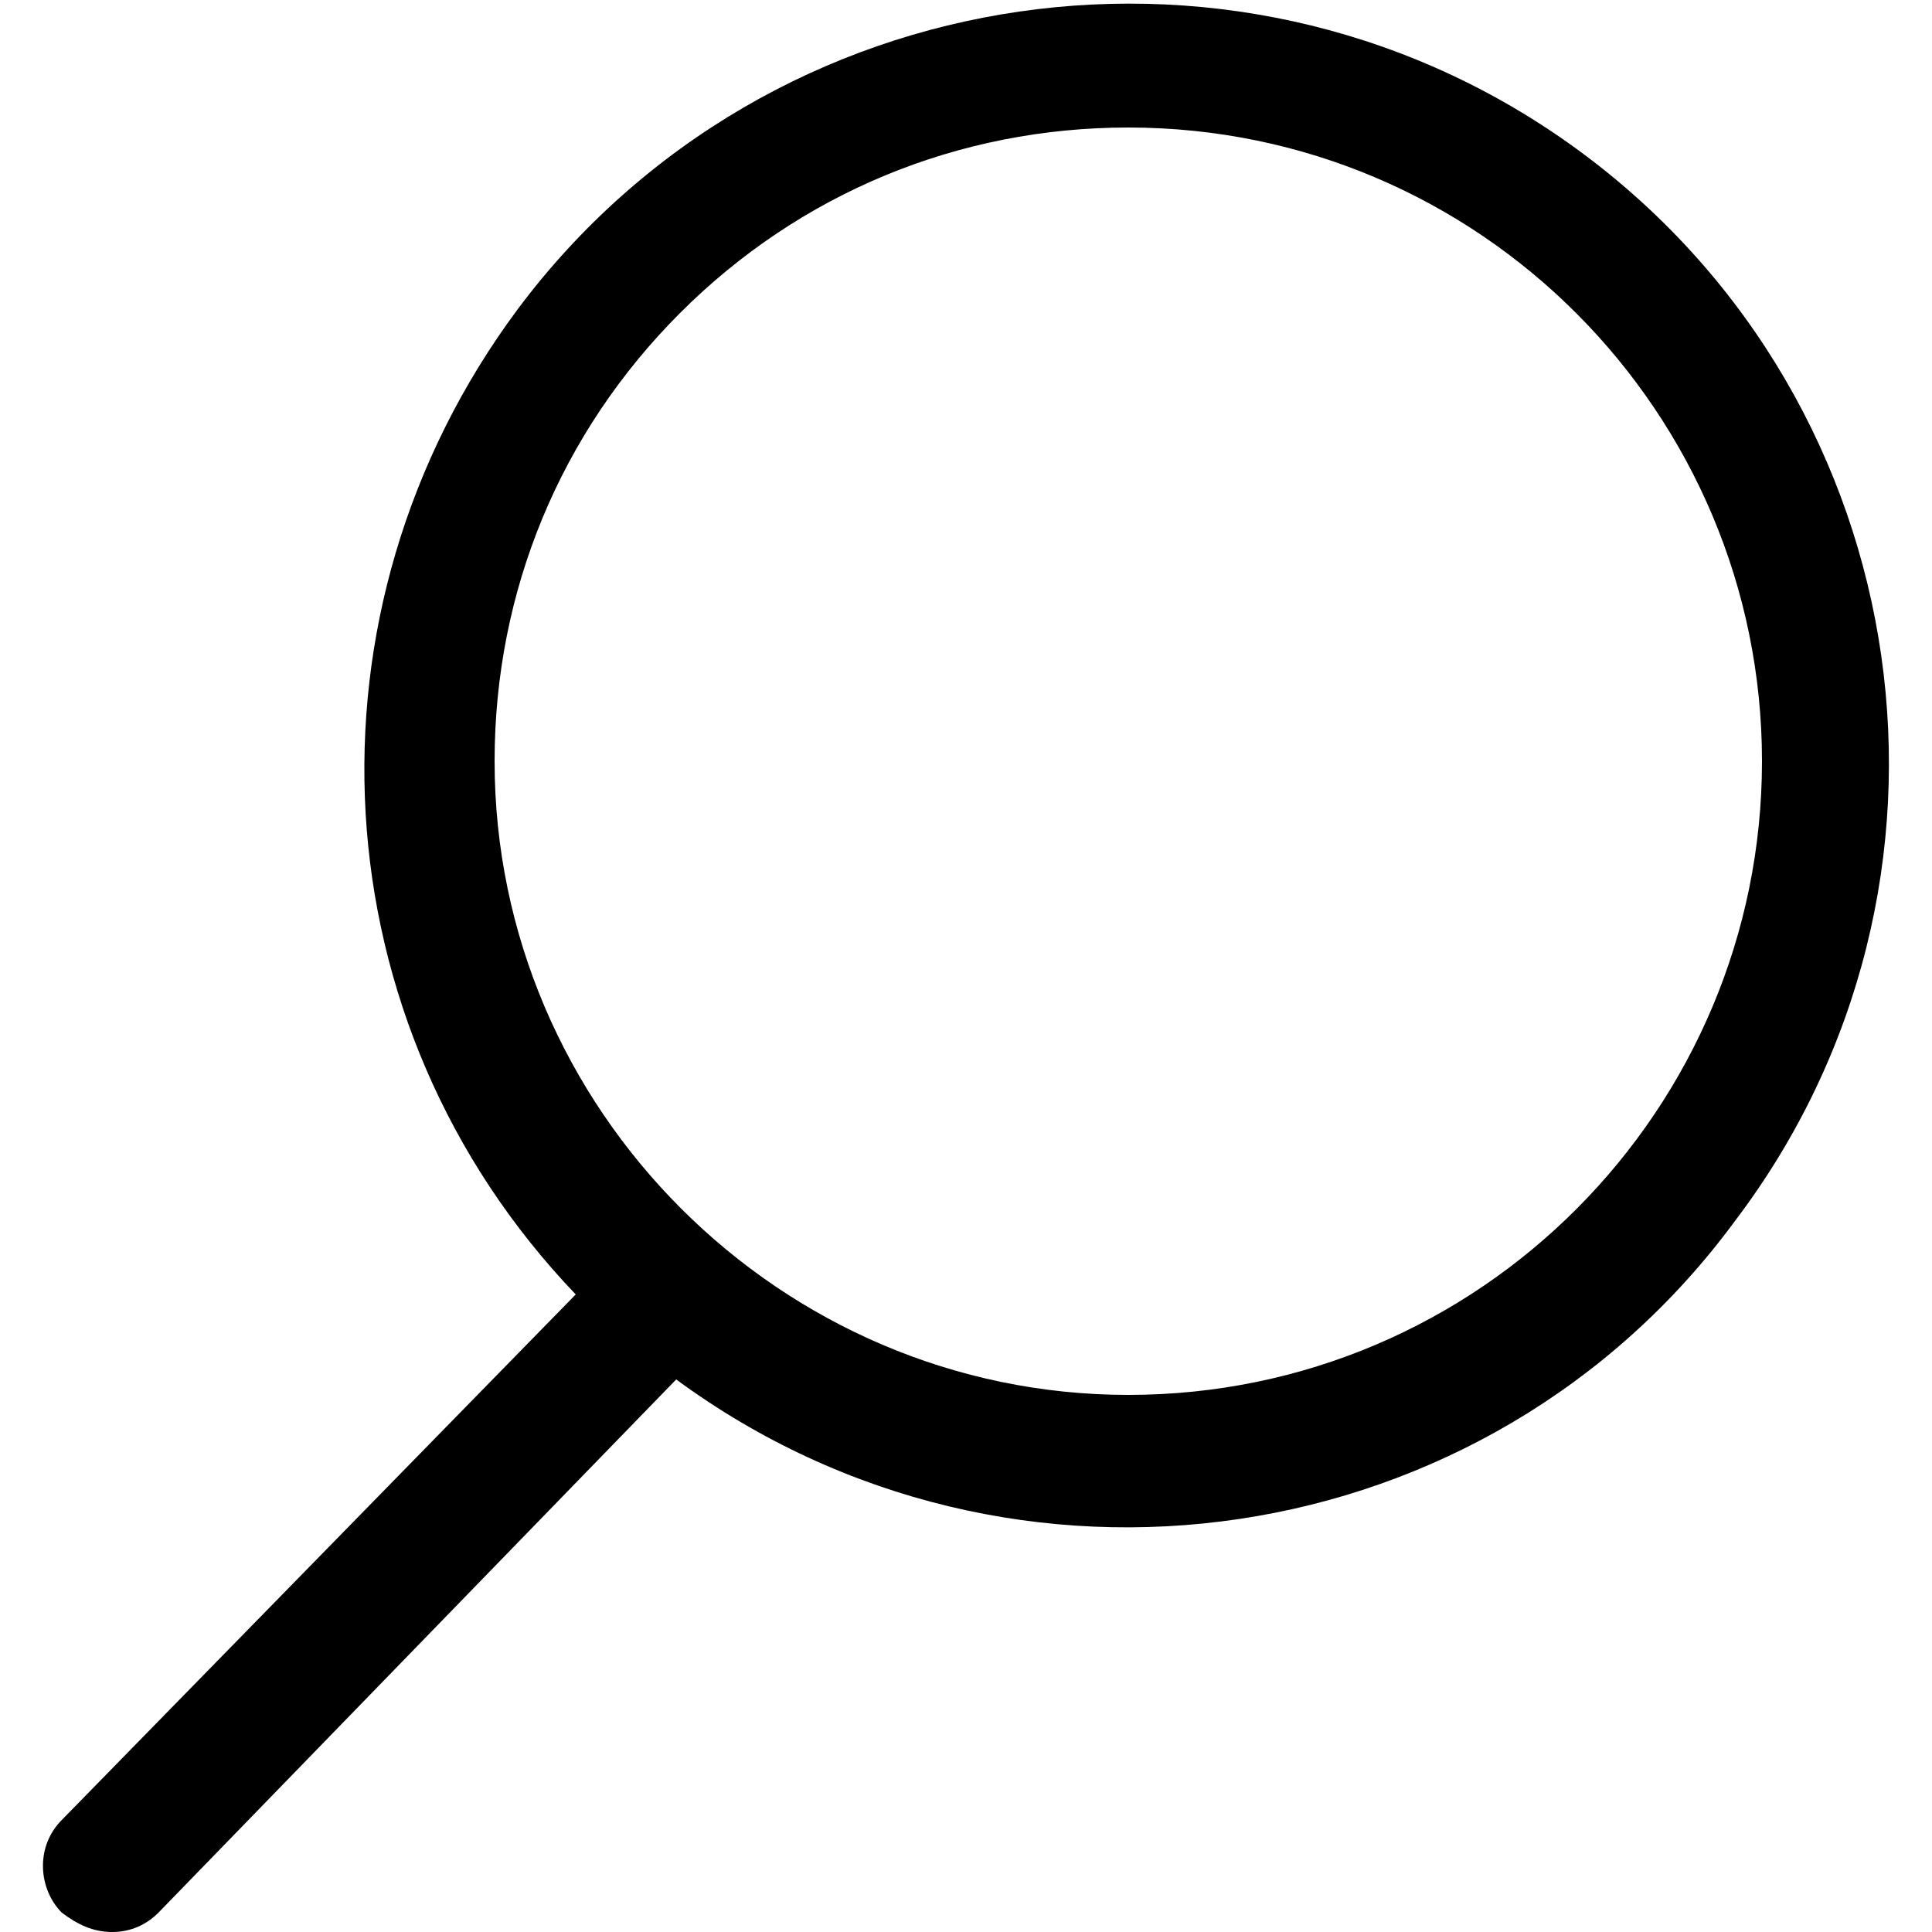 <?xml version="1.0"?>
<svg xmlns="http://www.w3.org/2000/svg" viewBox="0 0 50 50">
  <path d="M41 4C32.3-2.5 19.9-.7 13.4 8c-5.8 7.8-5.2 18.5 1.5 25.5L1.6 47.1c-.7.7-.6 1.8 0 2.4.4.3.8.5 1.3.5s.9-.2 1.2-.5l13.4-13.8c8.7 6.4 21 4.6 27.4-4.1C51.5 22.9 49.7 10.5 41 4zm4.6 15.7c0 9-7.3 16.4-16.4 16.4-9 0-16.4-7.4-16.4-16.4 0-4.4 1.7-8.5 4.8-11.6 3.1-3.1 7.2-4.8 11.6-4.8 9.1 0 16.4 7.4 16.4 16.4z"/>
</svg>
